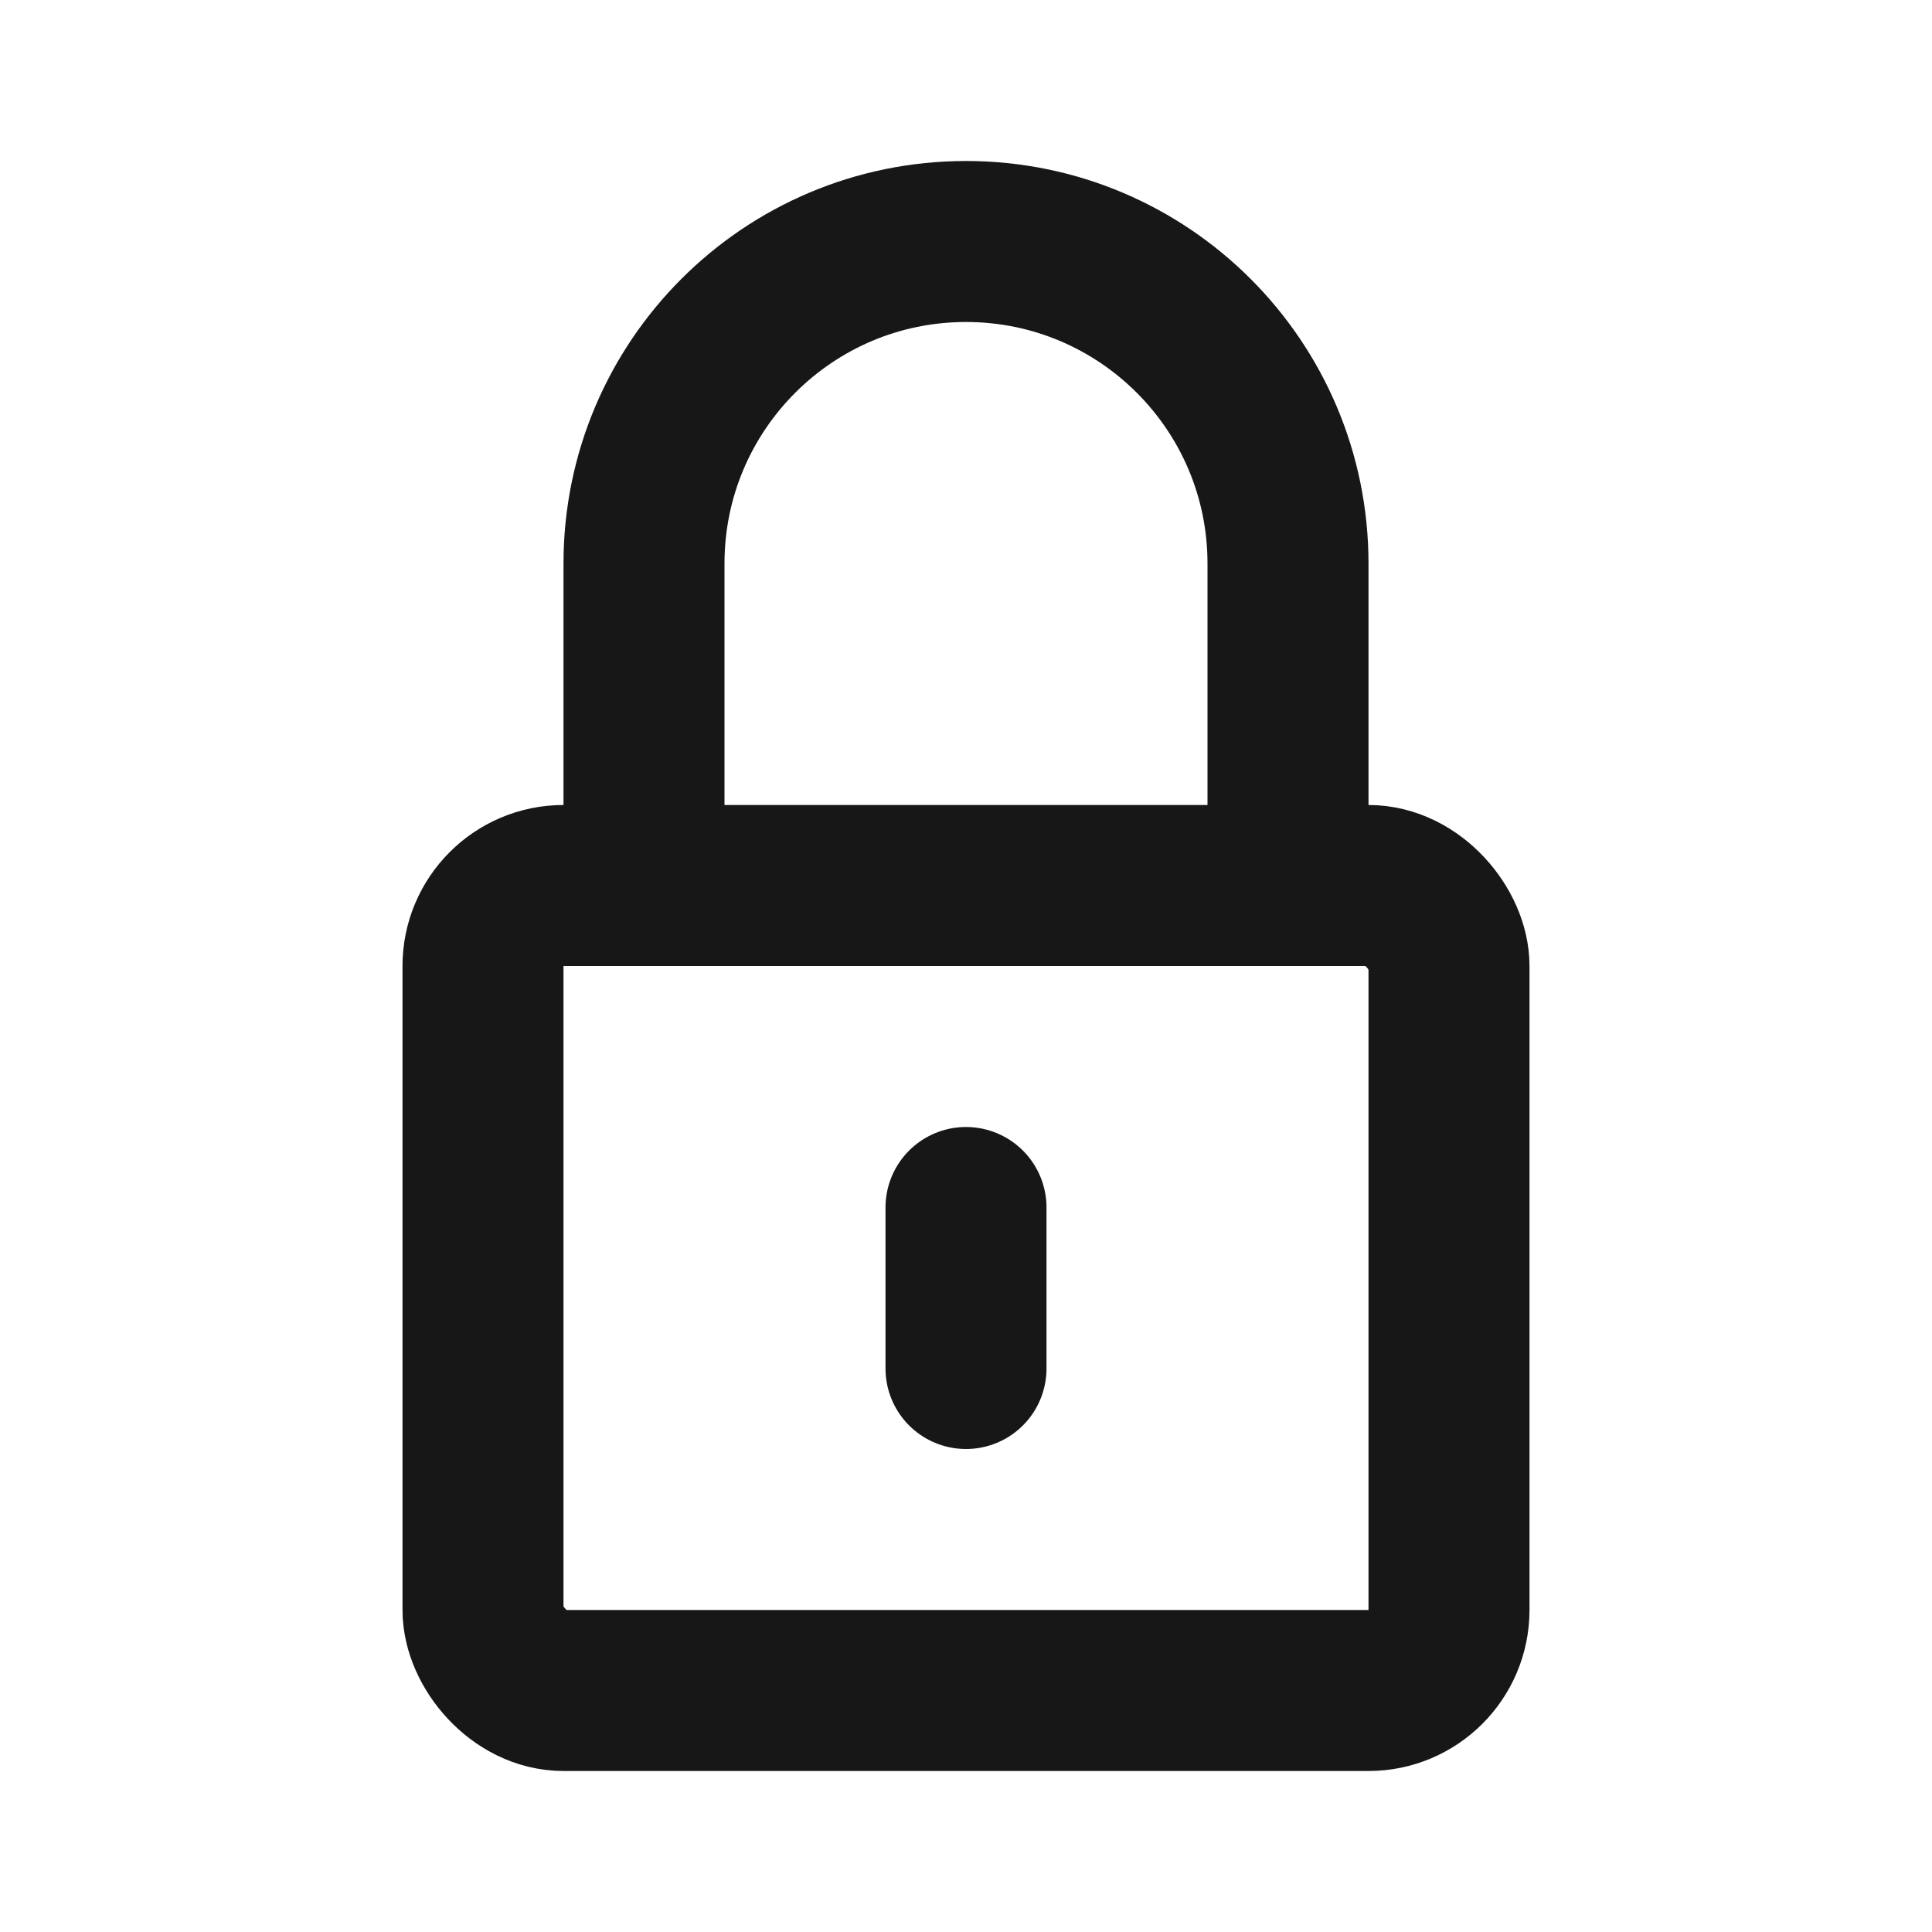 <svg width="24" height="24" viewBox="0 0 24 24" fill="none" xmlns="http://www.w3.org/2000/svg">
<rect x="6" y="11" width="12" height="10" rx="1" stroke="#171717" stroke-width="2"/>
<path d="M16 11V7C16 4.791 14.209 3 12 3V3C9.791 3 8 4.791 8 7V11" stroke="#171717" stroke-width="2"/>
<line x1="12" y1="15" x2="12" y2="17" stroke="#171717" stroke-width="2" stroke-linecap="round"/>
</svg>
